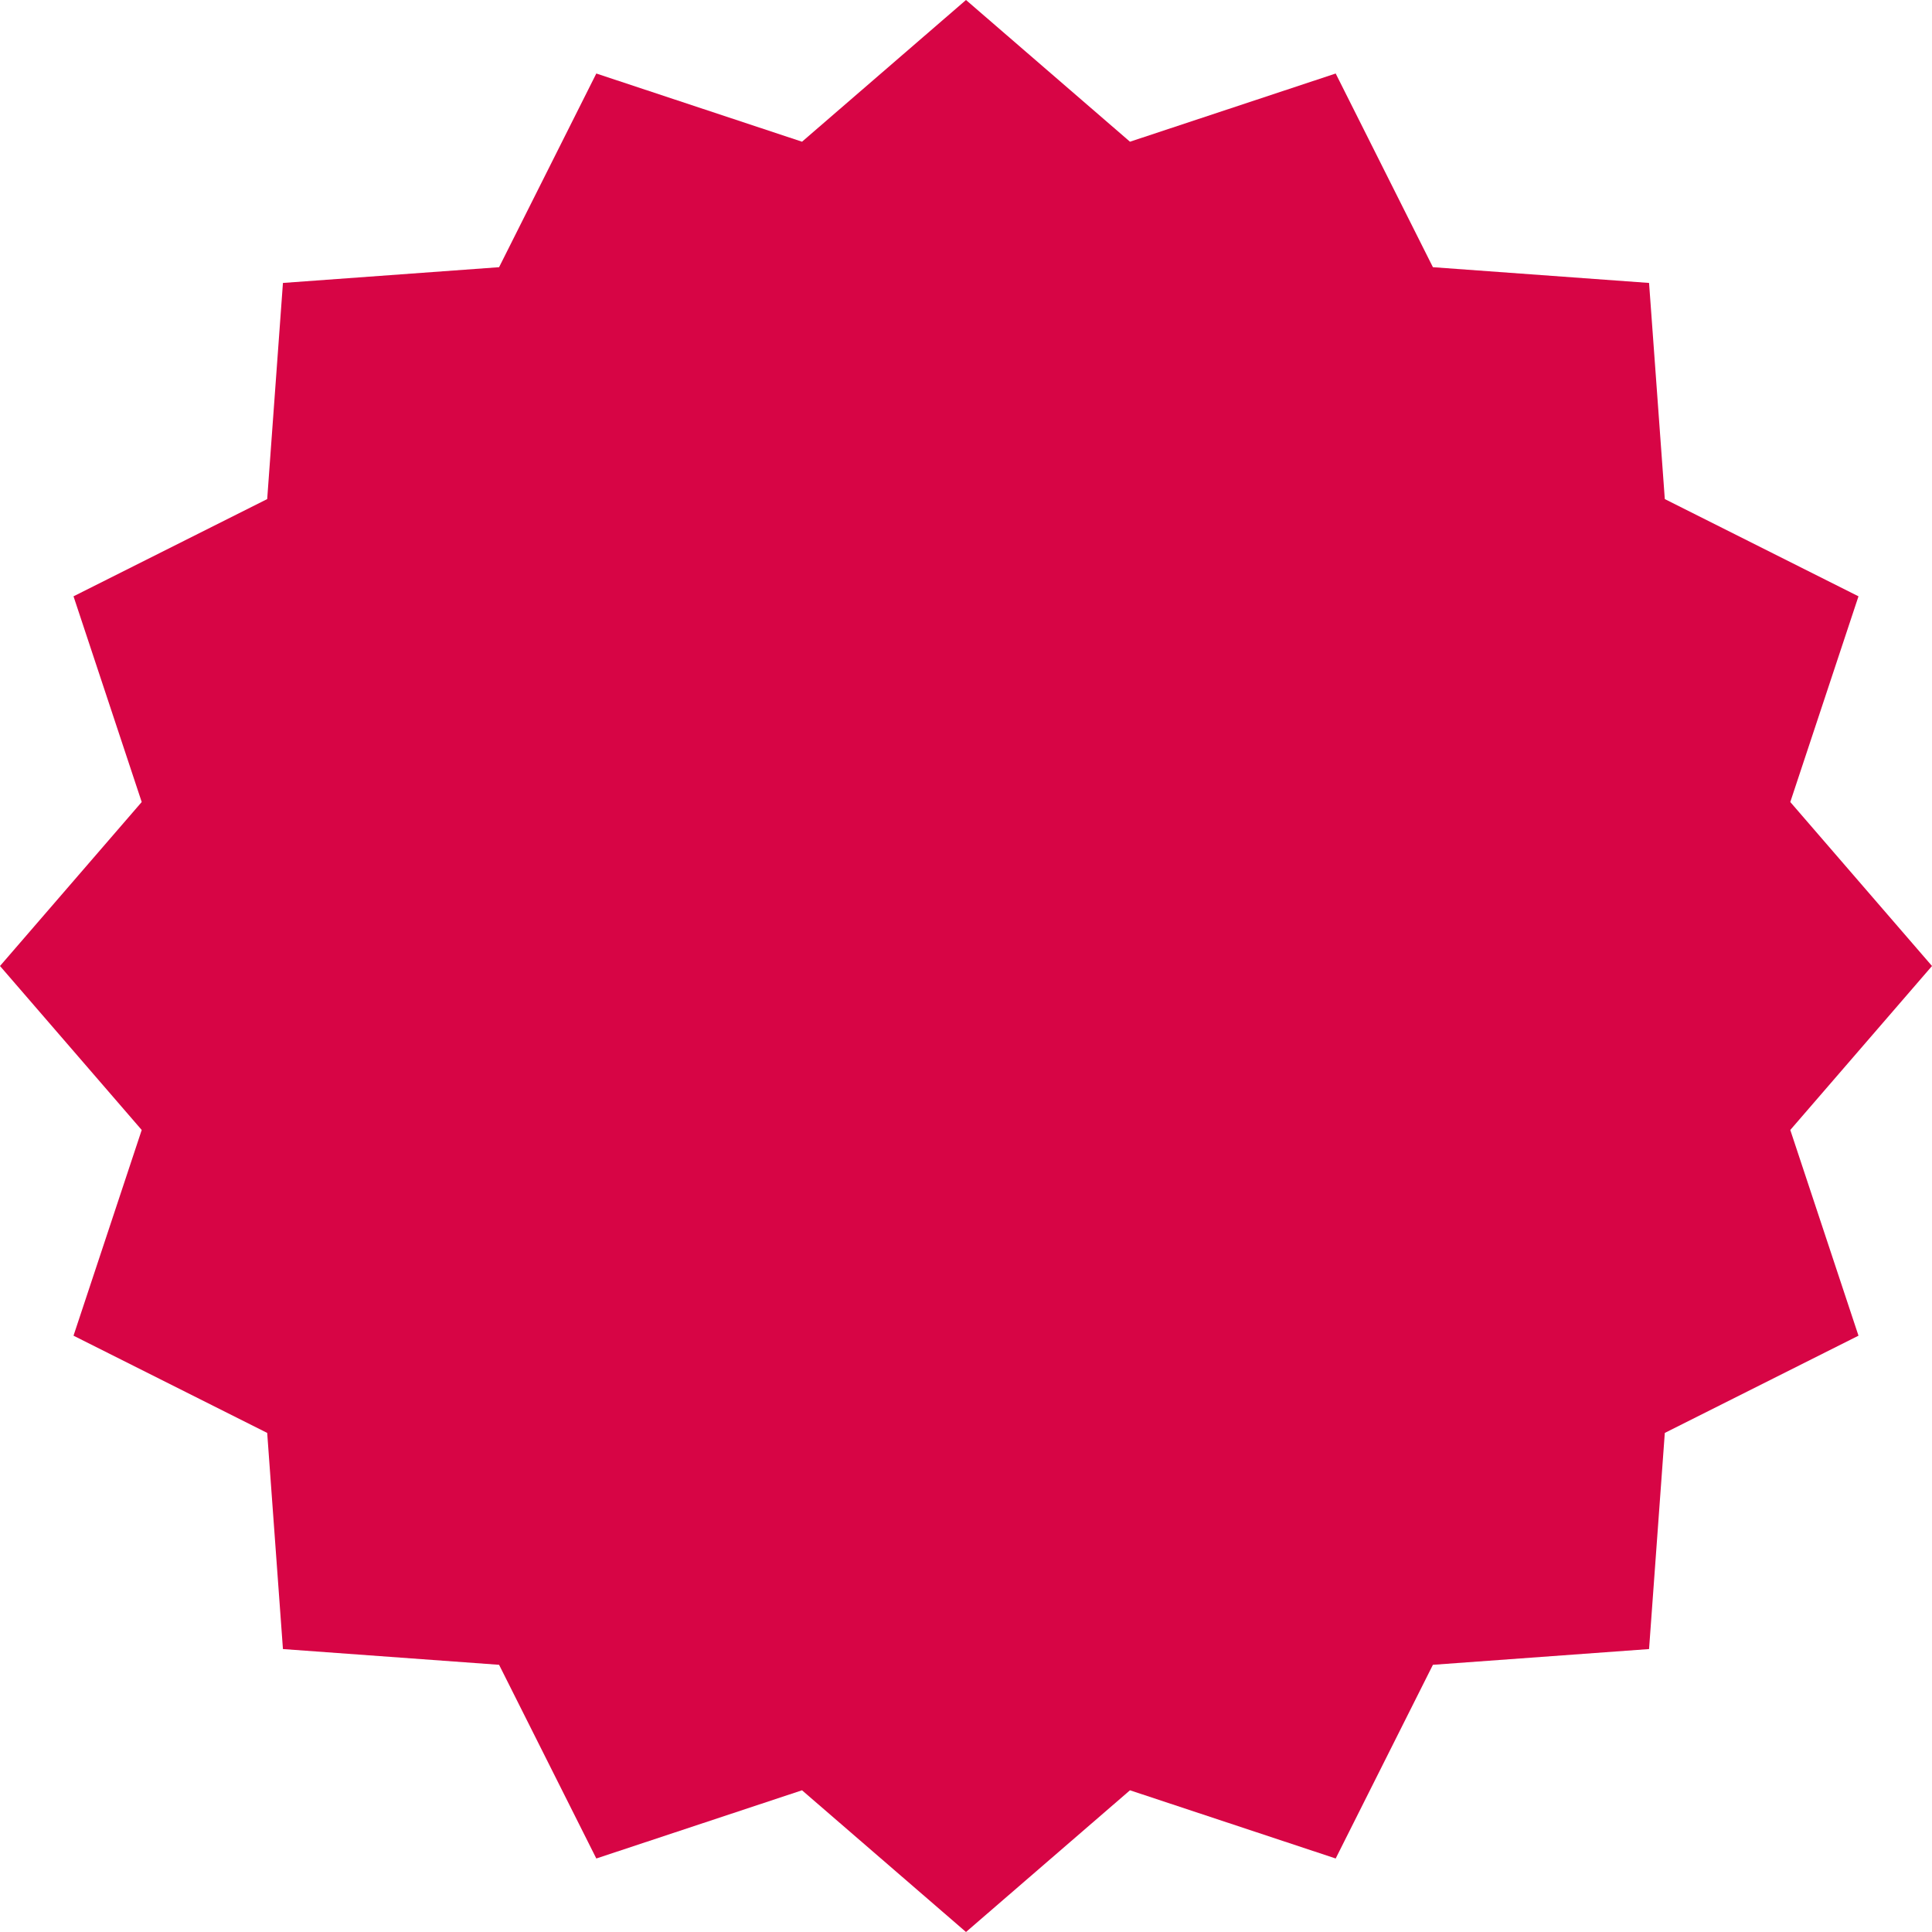 <svg width="40" height="40" viewBox="0 0 40 40" fill="none" xmlns="http://www.w3.org/2000/svg">
<path id="Star 1" d="M20 0L23.395 2.934L27.654 1.522L29.667 5.532L34.142 5.858L34.468 10.333L38.478 12.346L37.066 16.605L40 20L37.066 23.395L38.478 27.654L34.468 29.667L34.142 34.142L29.667 34.468L27.654 38.478L23.395 37.066L20 40L16.605 37.066L12.346 38.478L10.333 34.468L5.858 34.142L5.532 29.667L1.522 27.654L2.934 23.395L0 20L2.934 16.605L1.522 12.346L5.532 10.333L5.858 5.858L10.333 5.532L12.346 1.522L16.605 2.934L20 0Z" fill="#D70545"/>
</svg>
